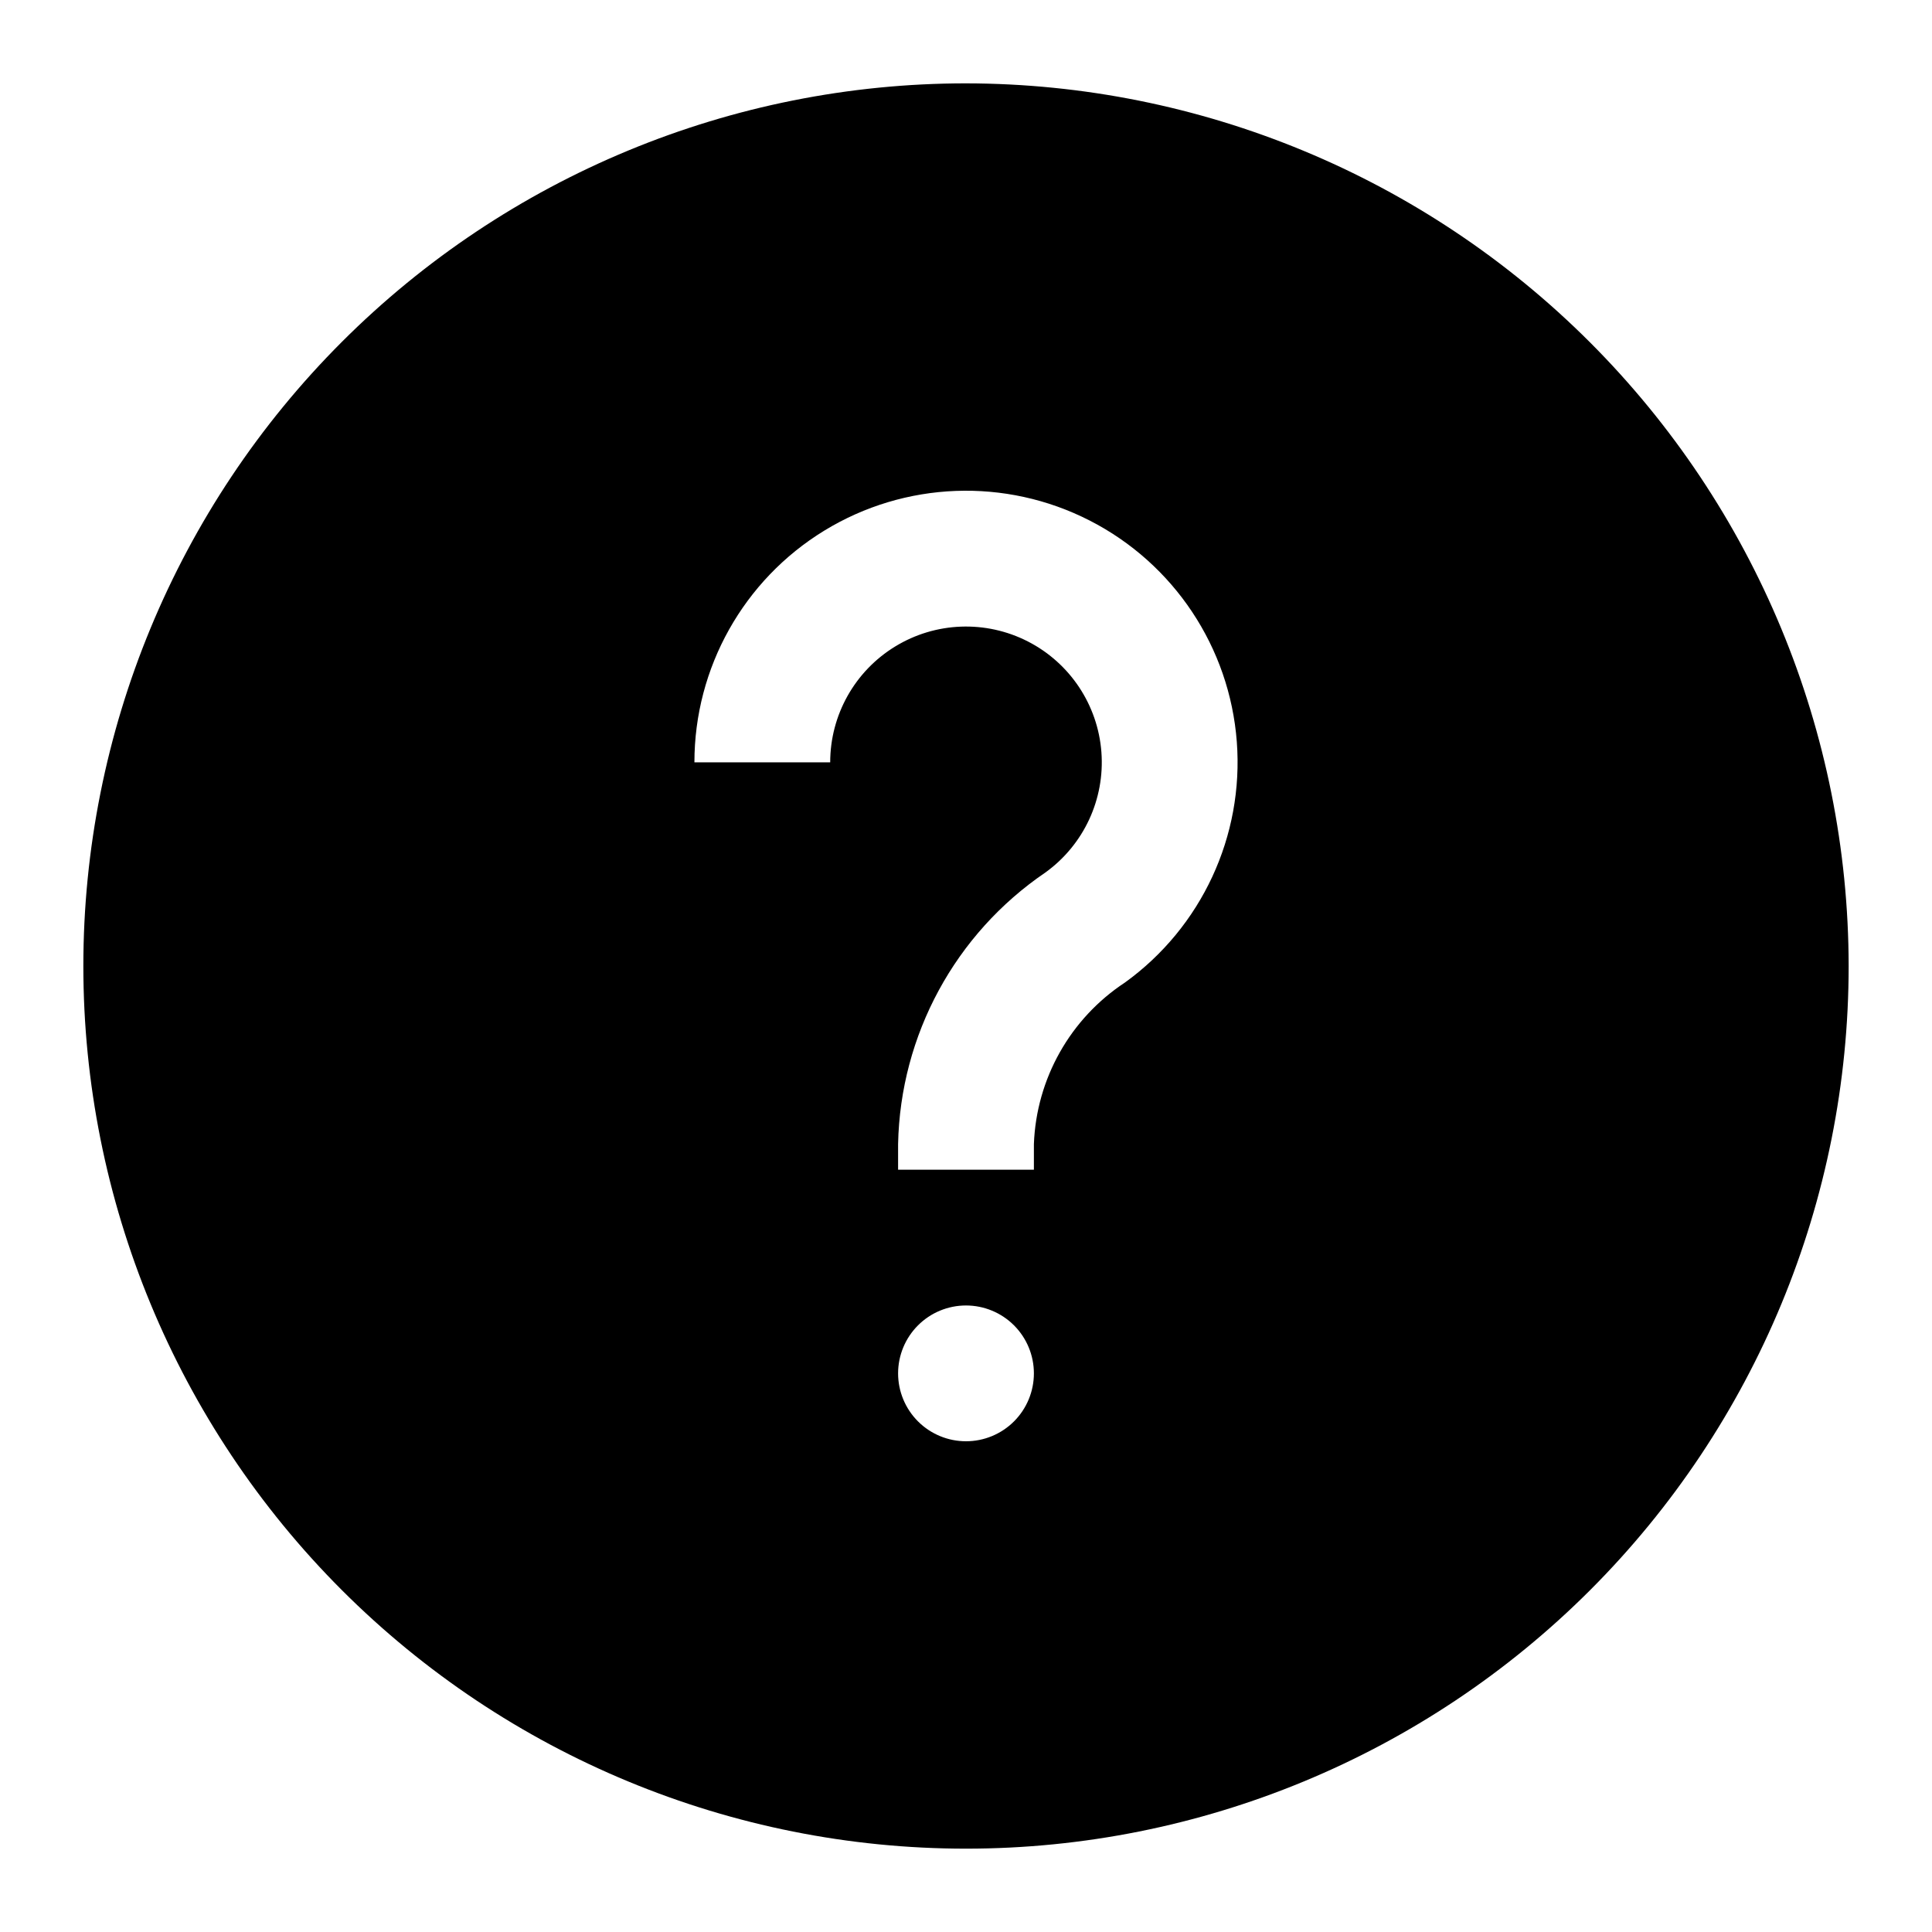 <?xml version="1.0" encoding="UTF-8"?>
<!-- Uploaded to: ICON Repo, www.iconrepo.com, Generator: ICON Repo Mixer Tools -->
<svg fill="#000000" width="800px" height="800px" version="1.1" viewBox="144 144 512 512" xmlns="http://www.w3.org/2000/svg">
 <path d="m400 166.09c-62.039 0-121.54 24.645-165.4 68.512-43.867 43.867-68.512 103.36-68.512 165.4 0 62.035 24.645 121.53 68.512 165.4 43.867 43.867 103.36 68.512 165.4 68.512 62.035 0 121.53-24.645 165.4-68.512 43.867-43.867 68.512-103.36 68.512-165.4-0.07-62.016-24.738-121.47-68.59-165.32-43.852-43.852-103.3-68.516-165.32-68.59zm0 359.86c-4.773 0-9.352-1.895-12.723-5.269-3.375-3.375-5.273-7.949-5.273-12.723 0-4.769 1.898-9.348 5.273-12.723 3.371-3.375 7.949-5.269 12.723-5.269 4.769 0 9.348 1.895 12.723 5.269s5.269 7.953 5.269 12.723c0 4.773-1.895 9.348-5.269 12.723s-7.953 5.269-12.723 5.269zm42.105-121.56-0.004 0.004c-14.477 9.535-23.457 25.48-24.109 42.805v6.781h-35.988v-6.785 0.004c0.582-28.898 15.125-55.723 39.027-71.973 10.172-7.328 15.797-19.414 14.852-31.914-0.945-12.496-8.324-23.602-19.48-29.316-11.156-5.711-24.48-5.211-35.172 1.328-10.695 6.535-17.219 18.164-17.219 30.699h-35.984c-0.004-25.062 13.035-48.324 34.418-61.402 21.379-13.078 48.023-14.09 70.336-2.672 22.312 11.414 37.082 33.617 38.984 58.609 1.898 24.992-9.336 49.172-29.664 63.836z"/>
</svg>